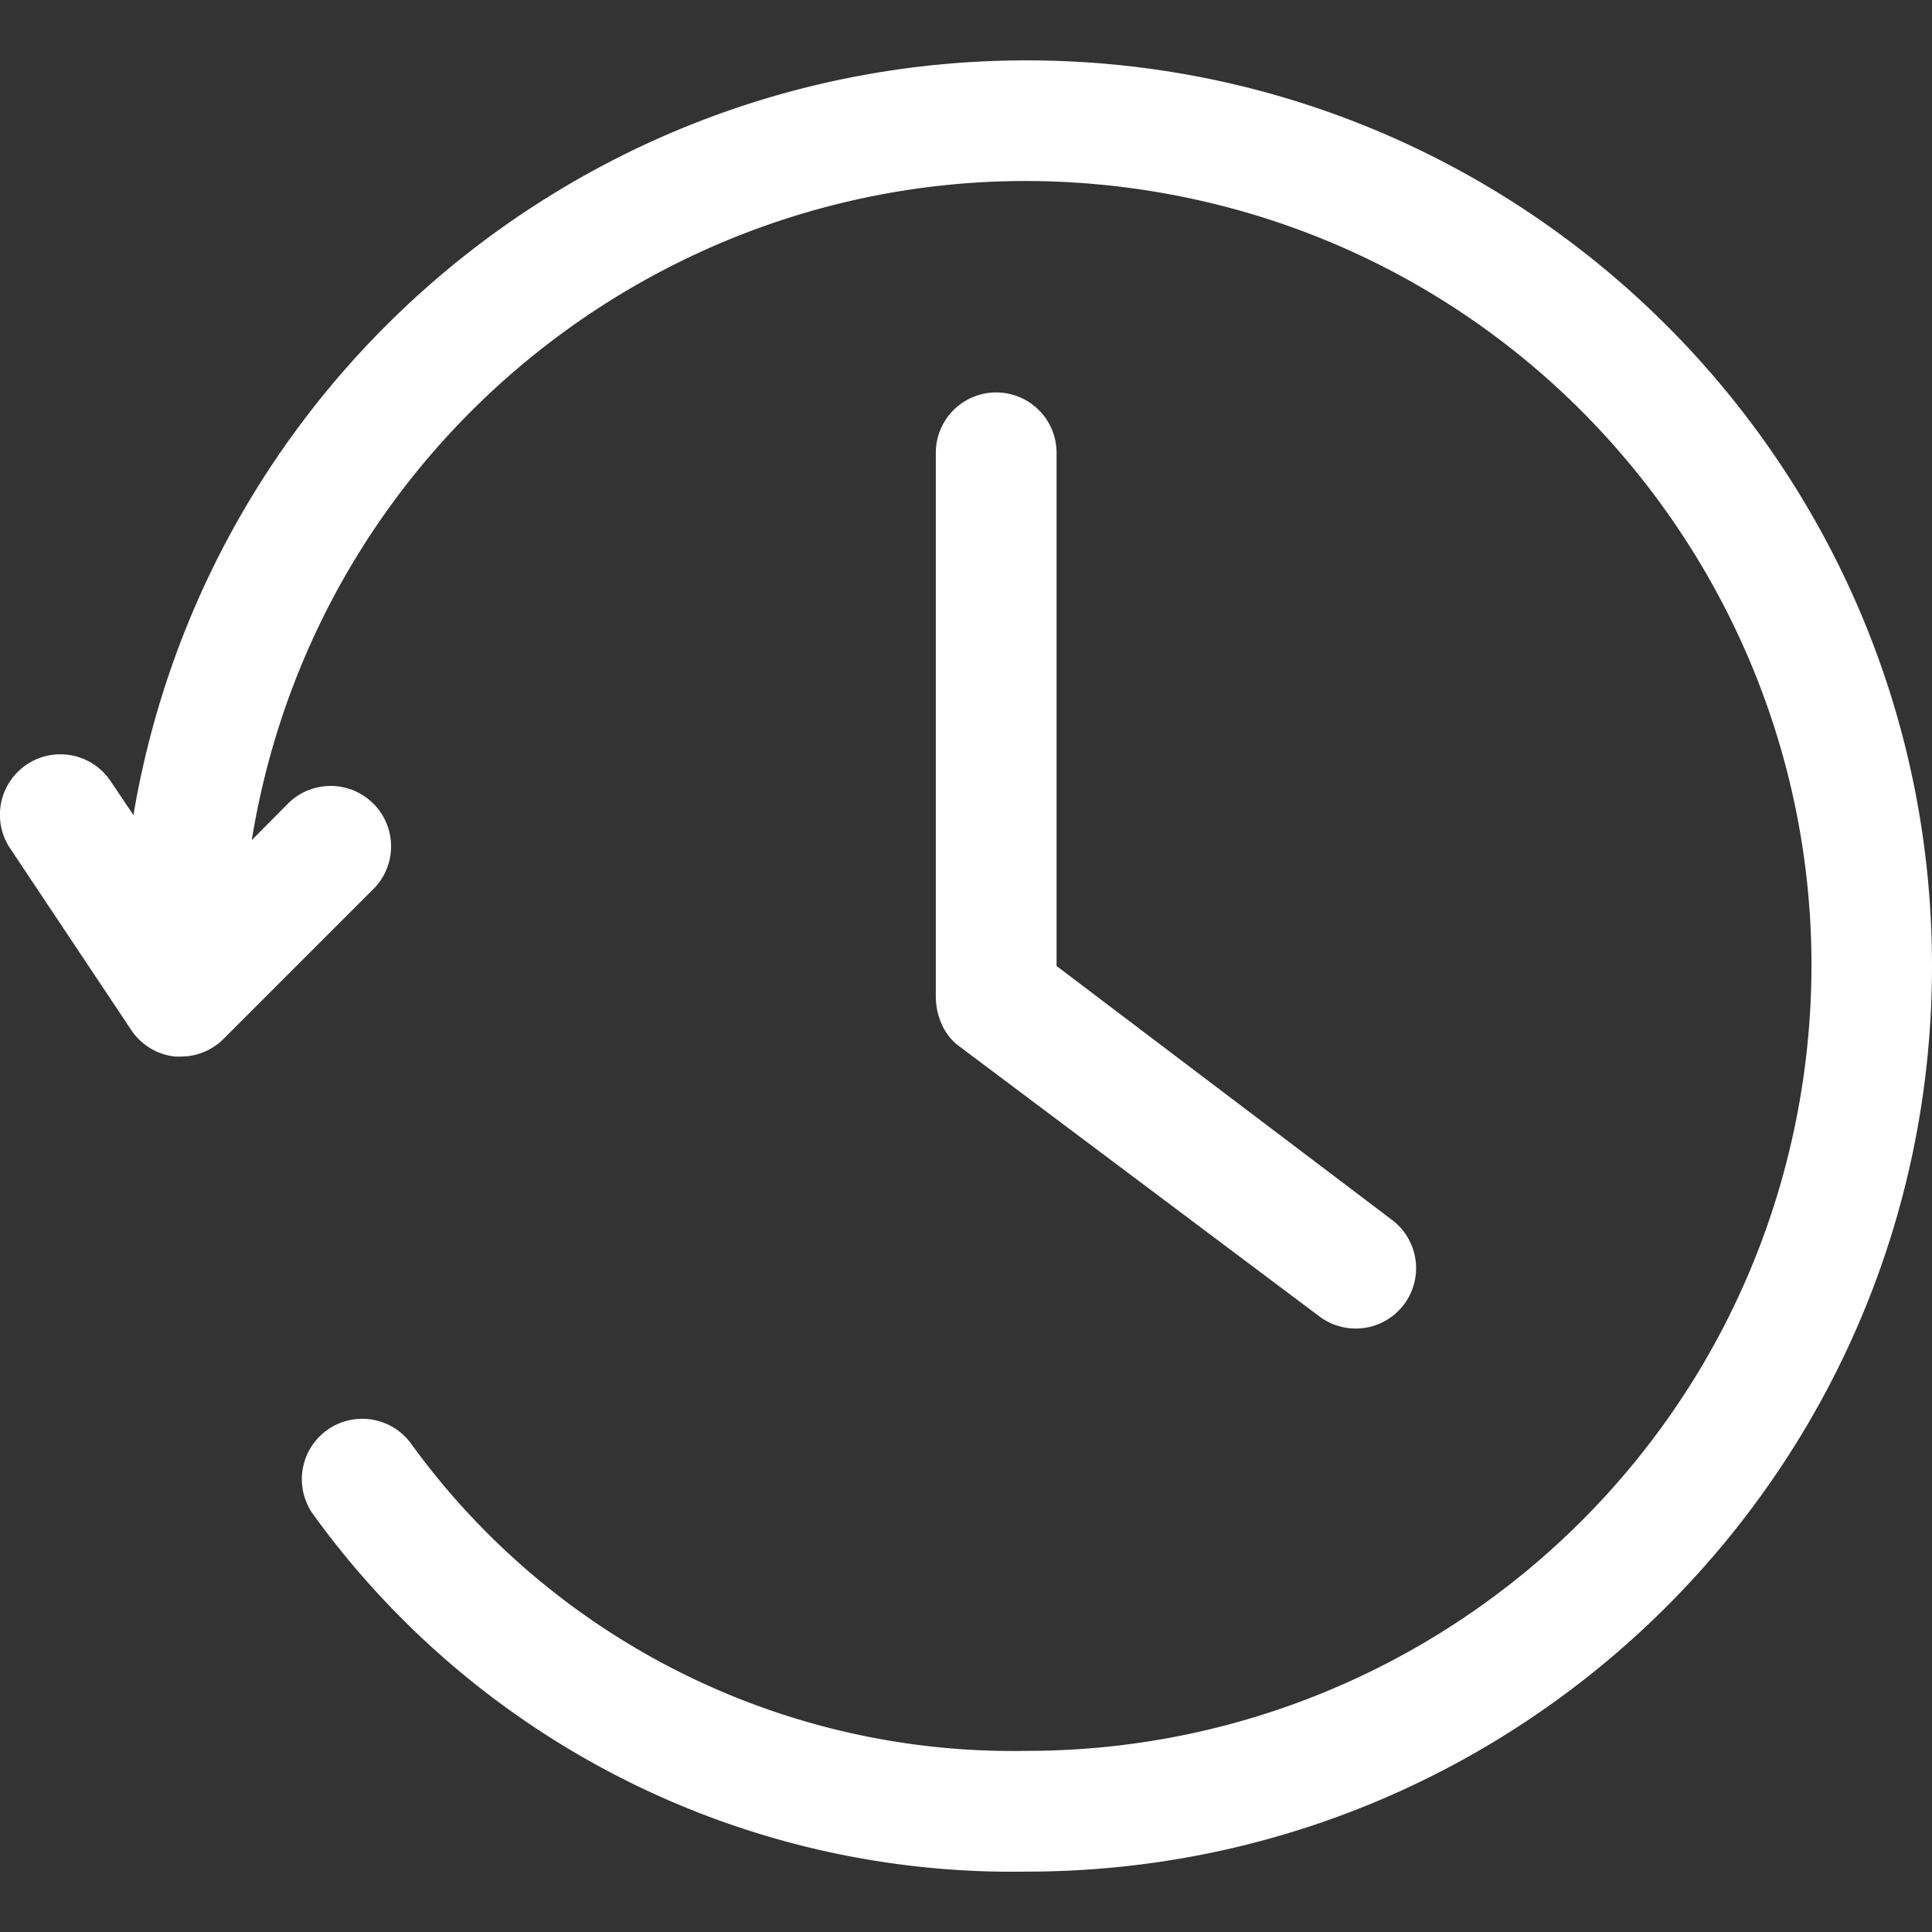 <svg xmlns="http://www.w3.org/2000/svg" xmlns:xlink="http://www.w3.org/1999/xlink" width="512" height="512" x="0" y="0" viewBox="0 0 64 64" style="enable-background:new 0 0 512 512" xml:space="preserve" class=""><rect x="0" y="0" width="64" height="64" fill="#333333" stroke="none"/><g><path d="m31.71 34.61 12 9a2 2 0 1 0 2.4-3.2L35 32V15a2 2 0 1 0-4 0v18c0 .664.278 1.262.71 1.61z" fill="#ffffff" opacity="1" data-original="#000000"></path><path d="M34 2C19.361 2 6.86 12.566 4.42 27l-.76-1.13a2.002 2.002 0 1 0-3.32 2.24l4 6A2 2 0 0 0 5.8 35H6a1.996 1.996 0 0 0 1.41-.59l5-5a2.002 2.002 0 0 0-2.83-2.83l-1.24 1.25C10.643 13.656 24 4.034 38.173 6.337S61.97 21.996 59.667 36.17C57.622 48.756 46.751 58.002 34 58a24.61 24.61 0 0 1-20.37-10.16 2 2 0 1 0-3.26 2.32A28.57 28.57 0 0 0 34 62c16.569 0 30-13.431 30-30S50.569 2 34 2z" fill="#ffffff" opacity="1" data-original="#000000"></path></g></svg>